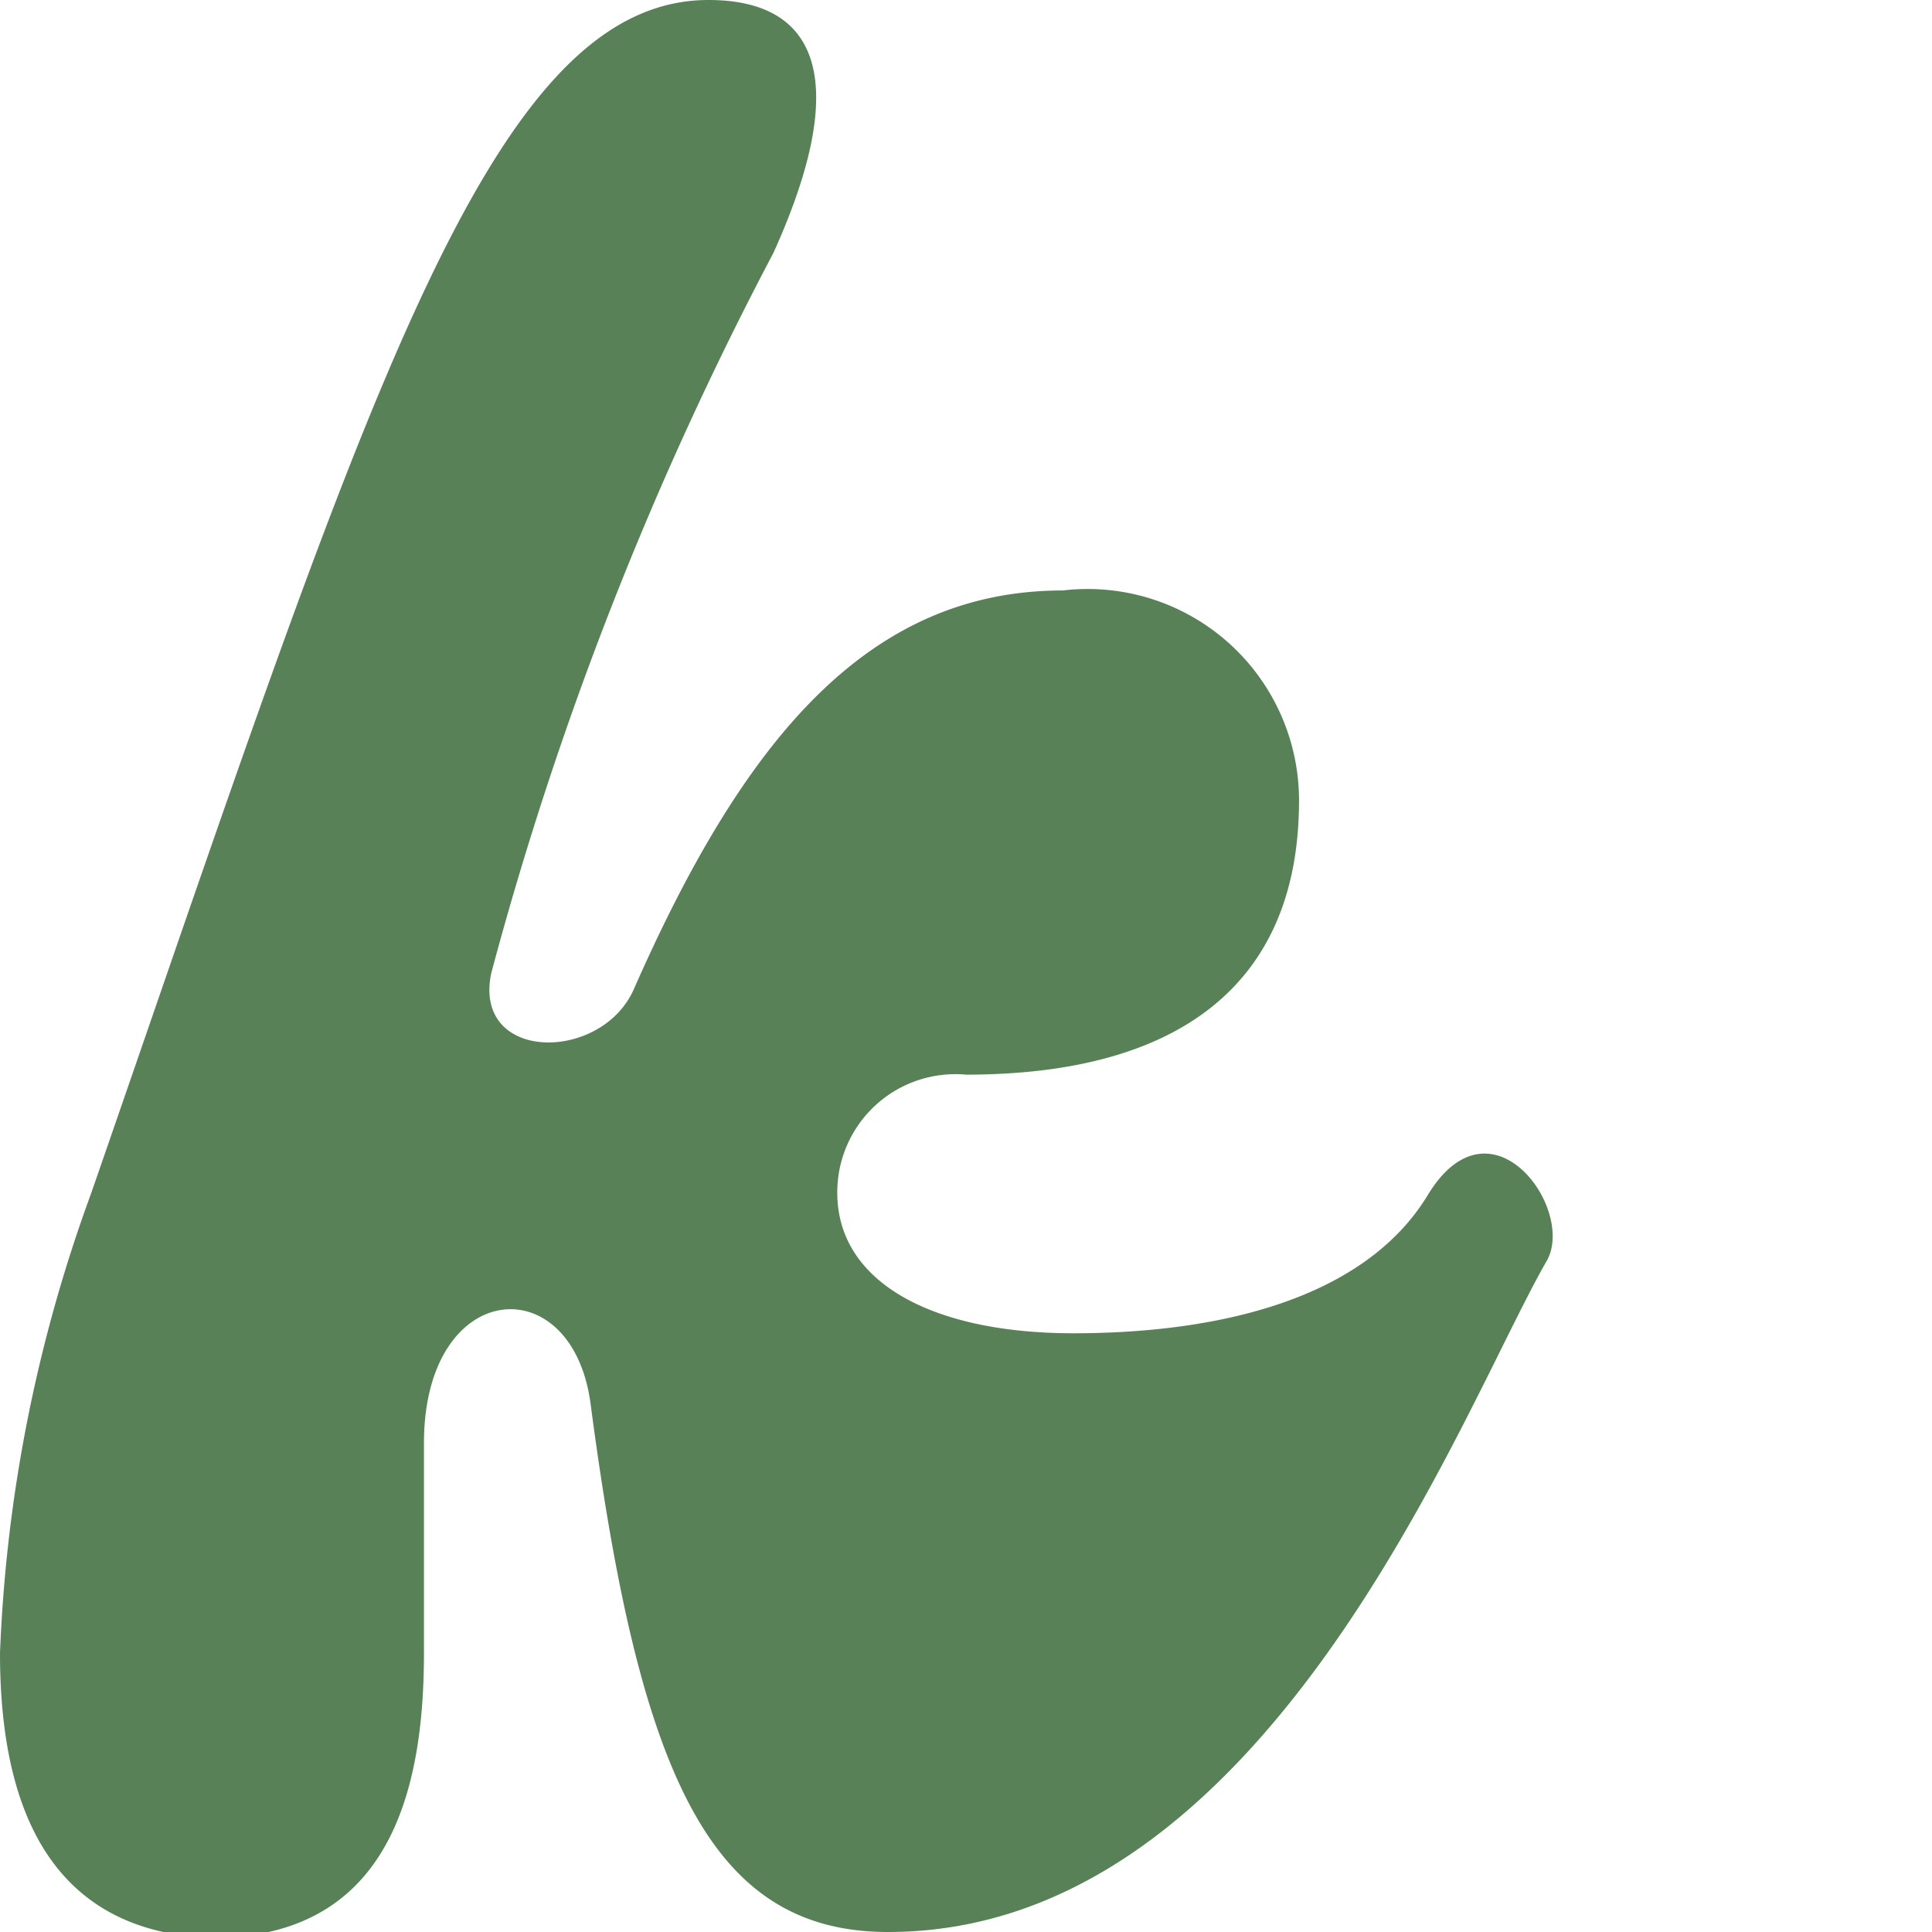 <svg xmlns="http://www.w3.org/2000/svg" viewBox="0 0 16.36 16.36">
  <defs>
    <style>.cls-1{fill:#588157;}</style>
  </defs>
  <g transform="translate(0, 0)">
    <path class="cls-1" d="M0,14a12.71,12.71,0,0,1,.77-3.89C3.07,3.48,4.12,0,6,0c.93,0,1.21.68.55,2.14a29.23,29.23,0,0,0-2.39,6.1C4,9,5.1,9,5.37,8.37,6.3,6.26,7.35,5,9,5a1.79,1.79,0,0,1,2,1.78c0,1.54-1,2.32-2.82,2.32a1,1,0,0,0-1.09,1c0,.75.79,1.19,2,1.19s2.46-.28,3-1.17,1.27.14,1,.57c-.73,1.28-2.36,5.67-5.57,5.67C6,16.36,5.41,15,5,11.88c-.16-1.16-1.41-1.05-1.41.34V14c0,1.16-.29,2.41-1.8,2.41C.46,16.36,0,15.36,0,14Z"/>
  </g>
</svg>
